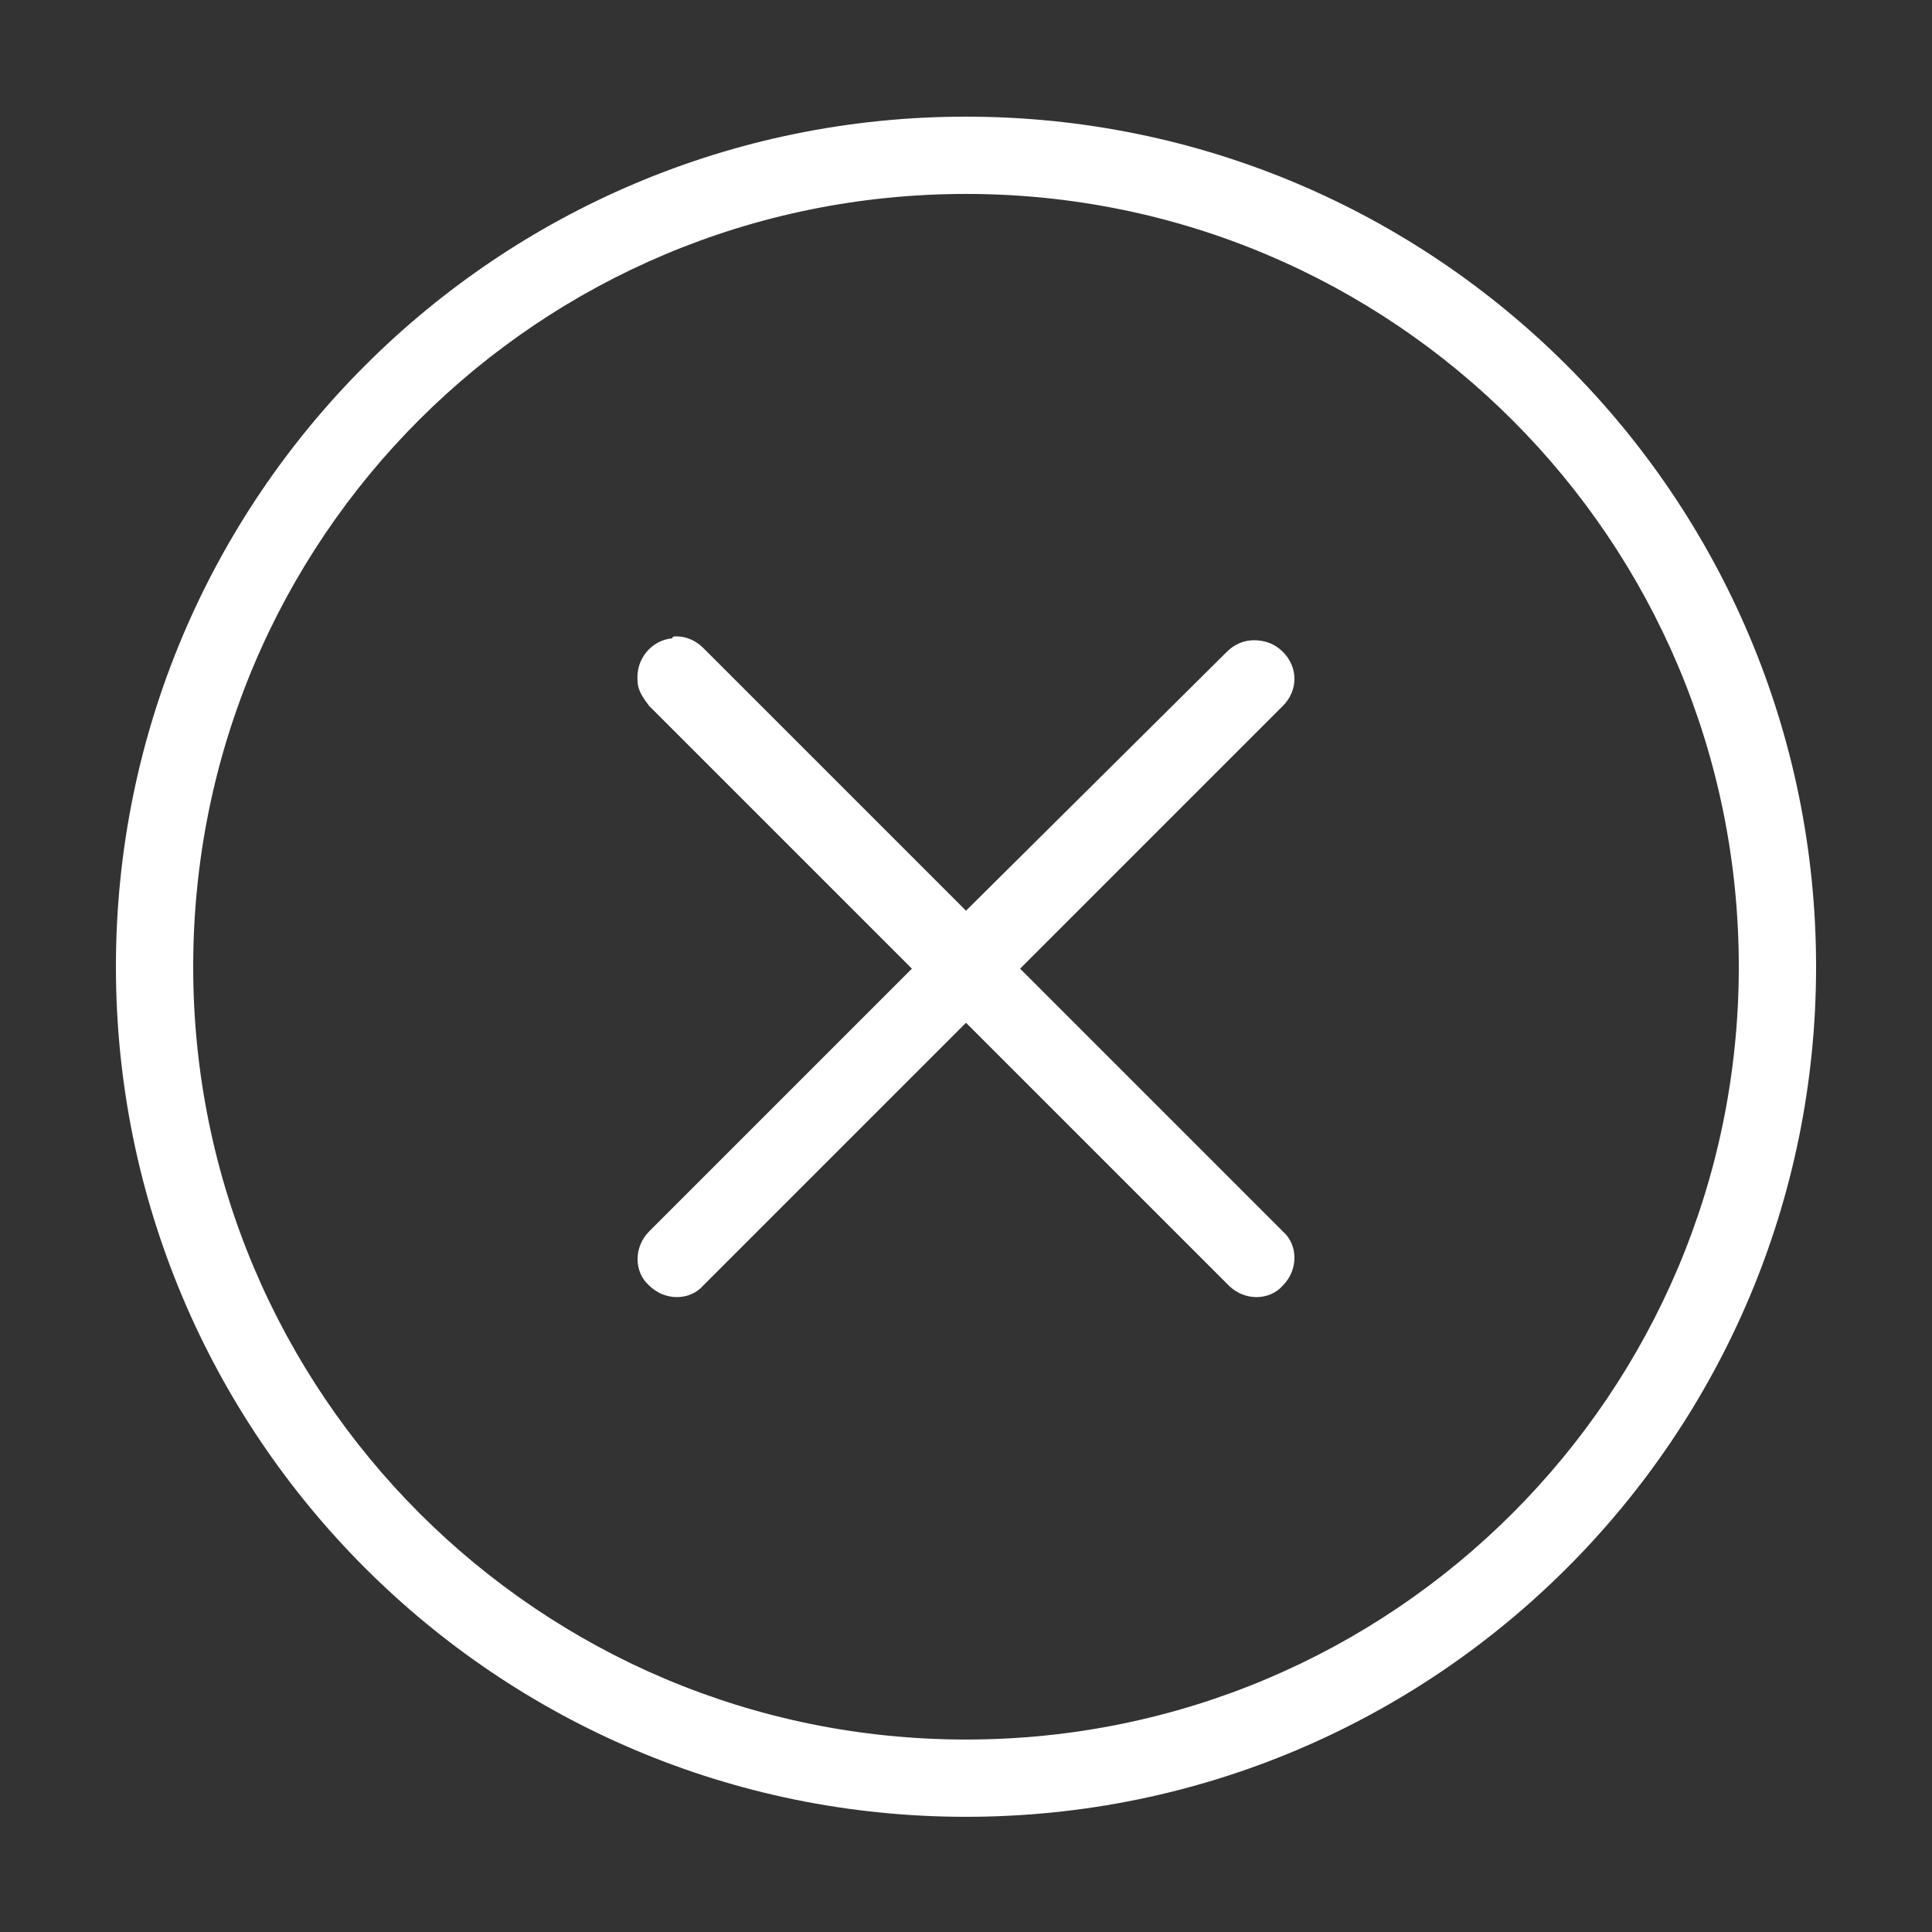 <?xml version="1.0" encoding="utf-8"?>
<!-- Generator: Adobe Illustrator 23.0.1, SVG Export Plug-In . SVG Version: 6.00 Build 0)  -->
<svg version="1.1"
	 id="Layer_1" xmlns:cc="http://creativecommons.org/ns#" xmlns:dc="http://purl.org/dc/elements/1.1/" xmlns:inkscape="http://www.inkscape.org/namespaces/inkscape" xmlns:rdf="http://www.w3.org/1999/02/22-rdf-syntax-ns#" xmlns:sodipodi="http://sodipodi.sourceforge.net/DTD/sodipodi-0.dtd" xmlns:svg="http://www.w3.org/2000/svg"
	 xmlns="http://www.w3.org/2000/svg" xmlns:xlink="http://www.w3.org/1999/xlink" x="0px" y="0px" viewBox="0 0 100 100"
	 style="enable-background:new 0 0 100 100;" xml:space="preserve">
<rect x="0" y="0" width="100" height="100" fill="#333333" stroke="none"/>
<style type="text/css">
	.st0{fill:#FFFFFF;}
</style>
<g transform="translate(0,-952.362)">
	<path class="st0" d="M50,958.4c-24.3,0-44,19.7-44,44c0,24.3,19.7,44,44,44s44-19.7,44-44S74.3,958.4,50,958.4z M50,962.4
		c22.1,0,40,17.9,40,40s-17.9,40-40,40s-40-17.9-40-40C10,980.2,27.9,962.4,50,962.4z"/>
	<path class="st0" d="M34.8,985.4c-1.1,0.1-1.9,1.1-1.8,2.2c0,0.5,0.3,0.9,0.6,1.3l13.6,13.6l-13.6,13.6c-0.8,0.8-0.8,2.1,0,2.8
		c0.8,0.8,2.1,0.8,2.8,0l0,0l13.6-13.6l13.6,13.6c0.8,0.8,2.1,0.8,2.8,0c0.8-0.8,0.8-2.1,0-2.8l0,0l-13.6-13.6l13.6-13.6
		c0.8-0.8,0.8-2,0-2.8c-0.4-0.4-0.9-0.6-1.5-0.6c-0.5,0-1,0.2-1.4,0.6L50,999.5l-13.6-13.6c-0.4-0.4-0.9-0.6-1.4-0.6
		C34.9,985.3,34.8,985.3,34.8,985.4z"/>
</g>
</svg>
